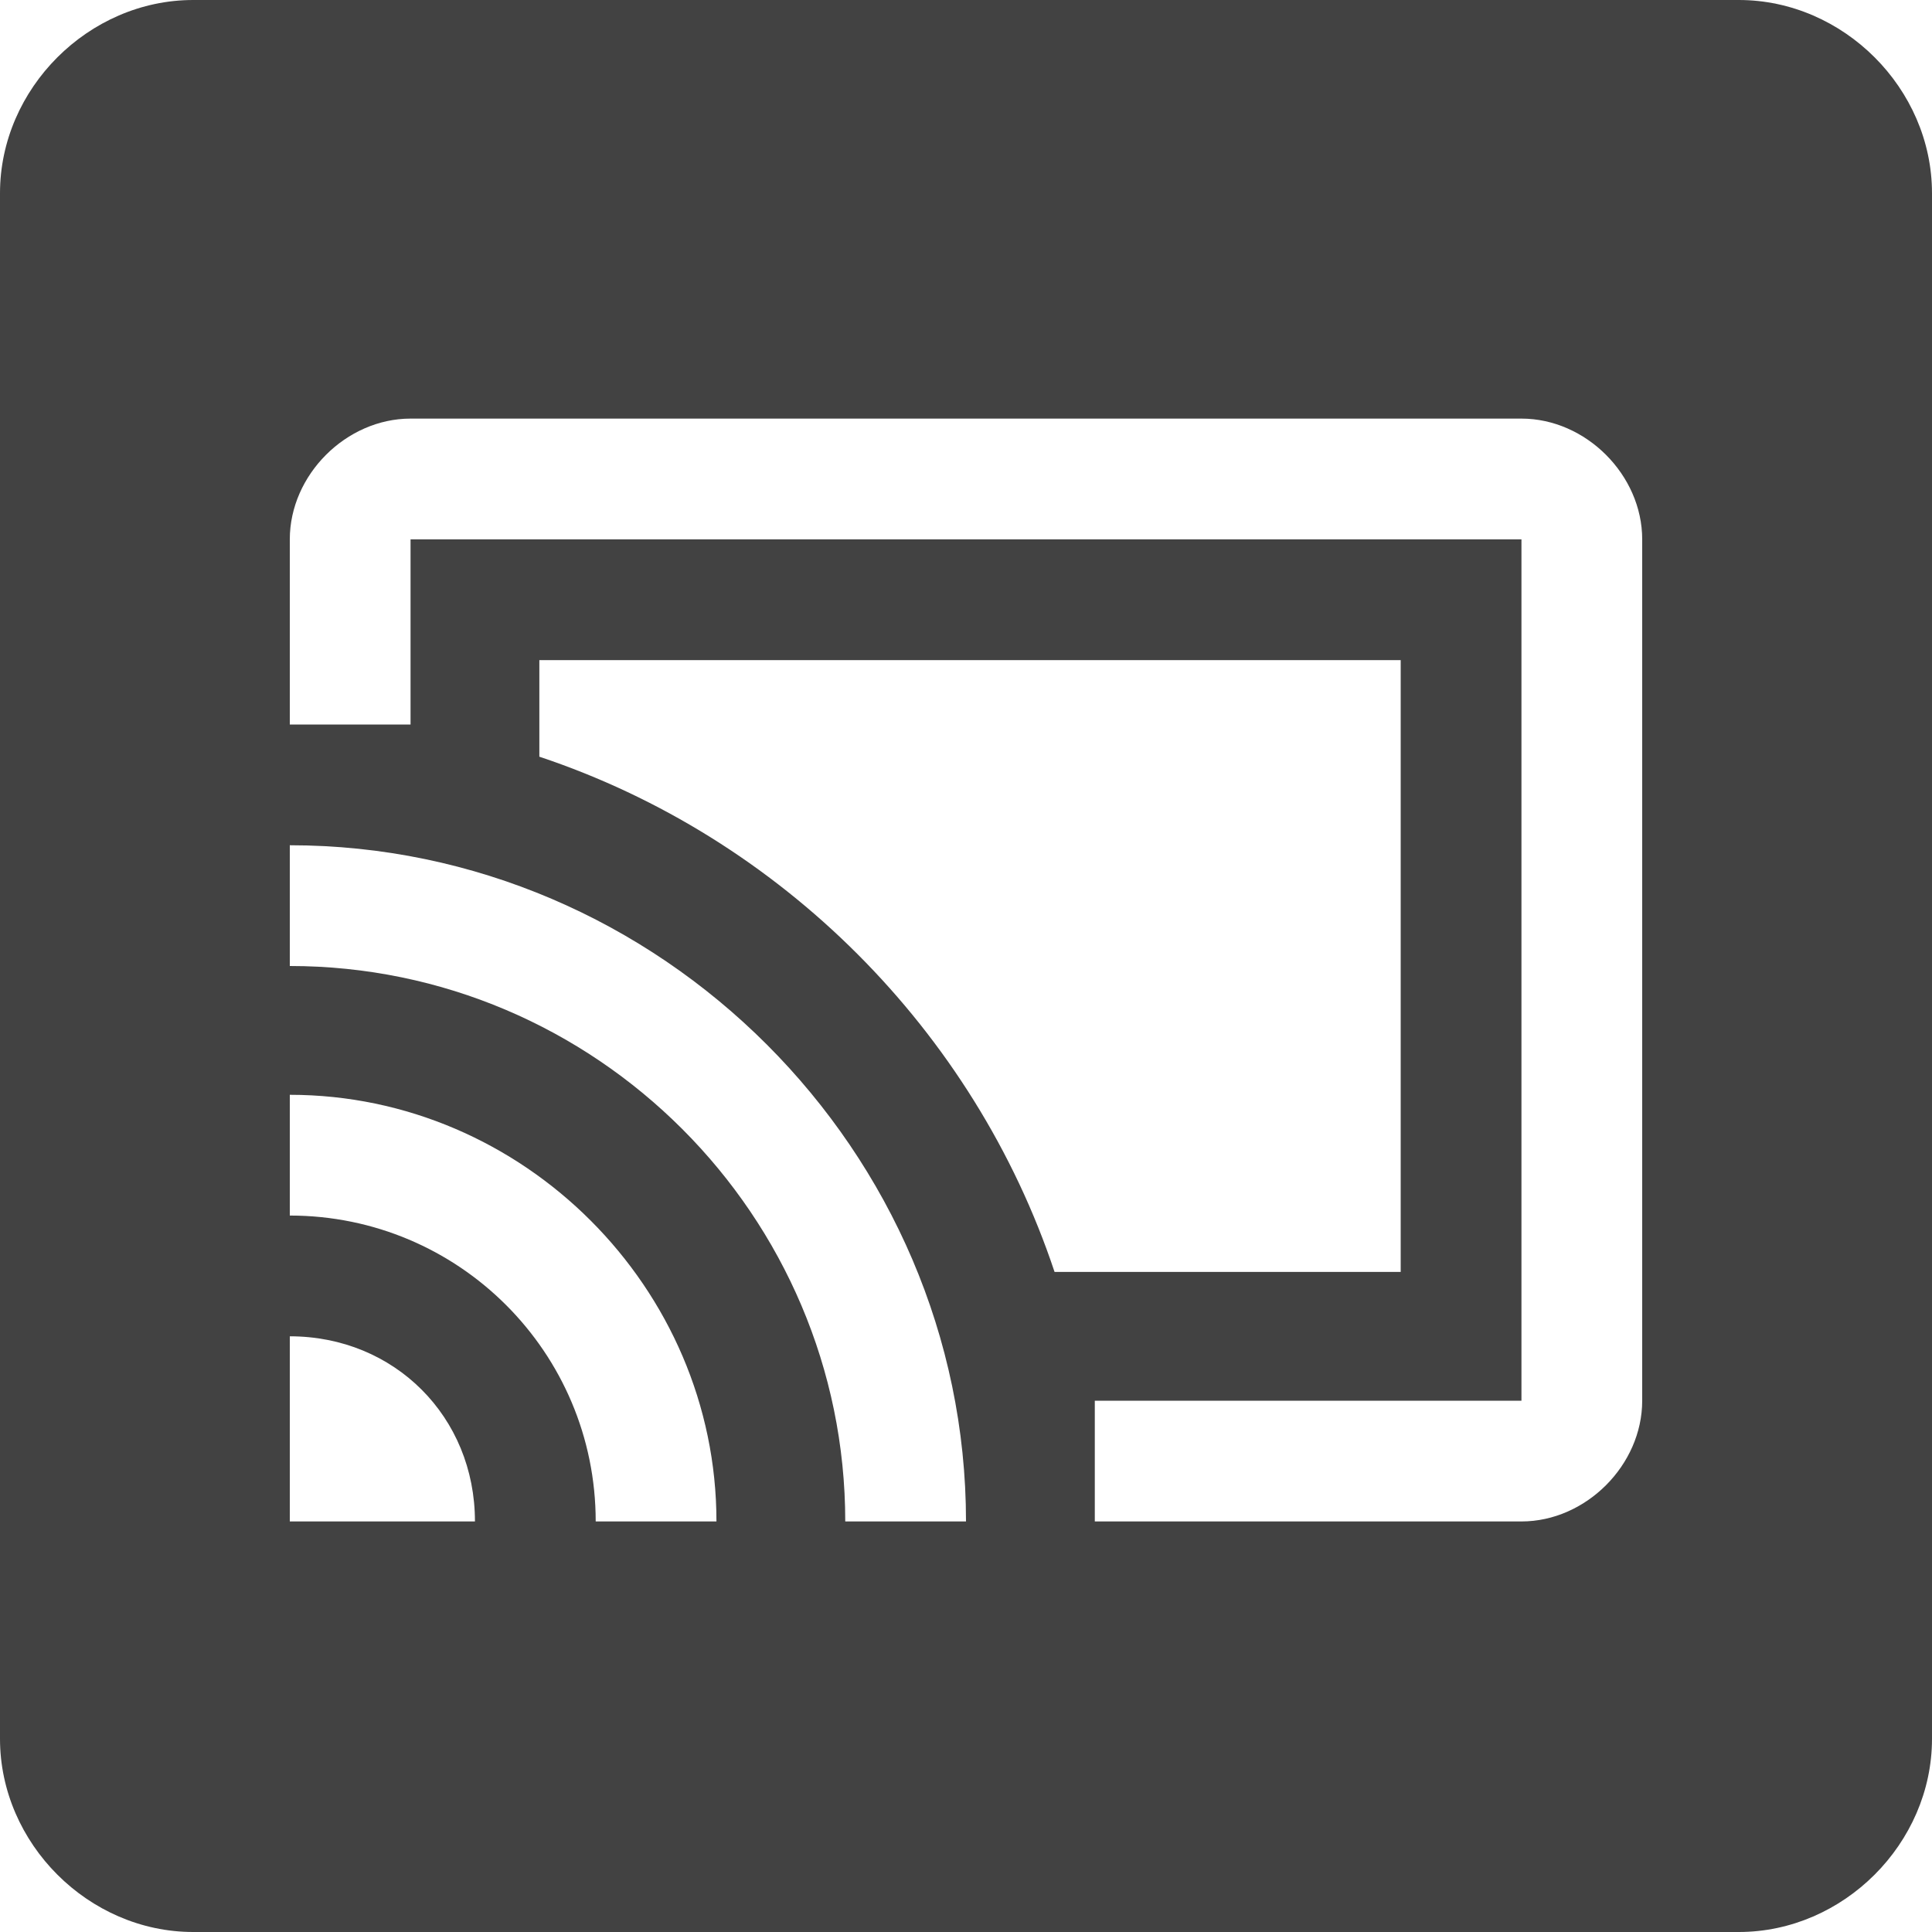 <svg viewBox="0 0 24 24" xmlns="http://www.w3.org/2000/svg" style="fill:#424242;"> <path d="M21.6,0H2.4C1.1,0,0,1.1,0,2.4v19.2C0,22.9,1.1,24,2.4,24h19.2c1.3,0,2.4-1.1,2.4-2.4V2.4C24,1.1,22.9,0,21.6,0 z M3.6,18.9v-2.3c1.3,0,2.3,1,2.3,2.3H3.6z M7.4,18.9c0-2.1-1.7-3.8-3.8-3.8v-1.5l0,0c2.9,0,5.3,2.4,5.3,5.3H7.4z M10.5,18.9 c0-3.8-3.1-6.9-6.9-6.9v-1.5c4.6,0,8.4,3.8,8.4,8.4H10.5z M6.7,9.4V8.2h10.7v7.6h-4.3C12.1,12.8,9.7,10.4,6.7,9.4z M20.4,17.4 c0,0.8-0.7,1.5-1.5,1.5h-5.3v-1.5h5.3V6.7H5.1V9H3.6V6.7c0-0.8,0.7-1.5,1.5-1.5h13.8c0.8,0,1.5,0.7,1.5,1.5V17.4z"></path> </svg>
